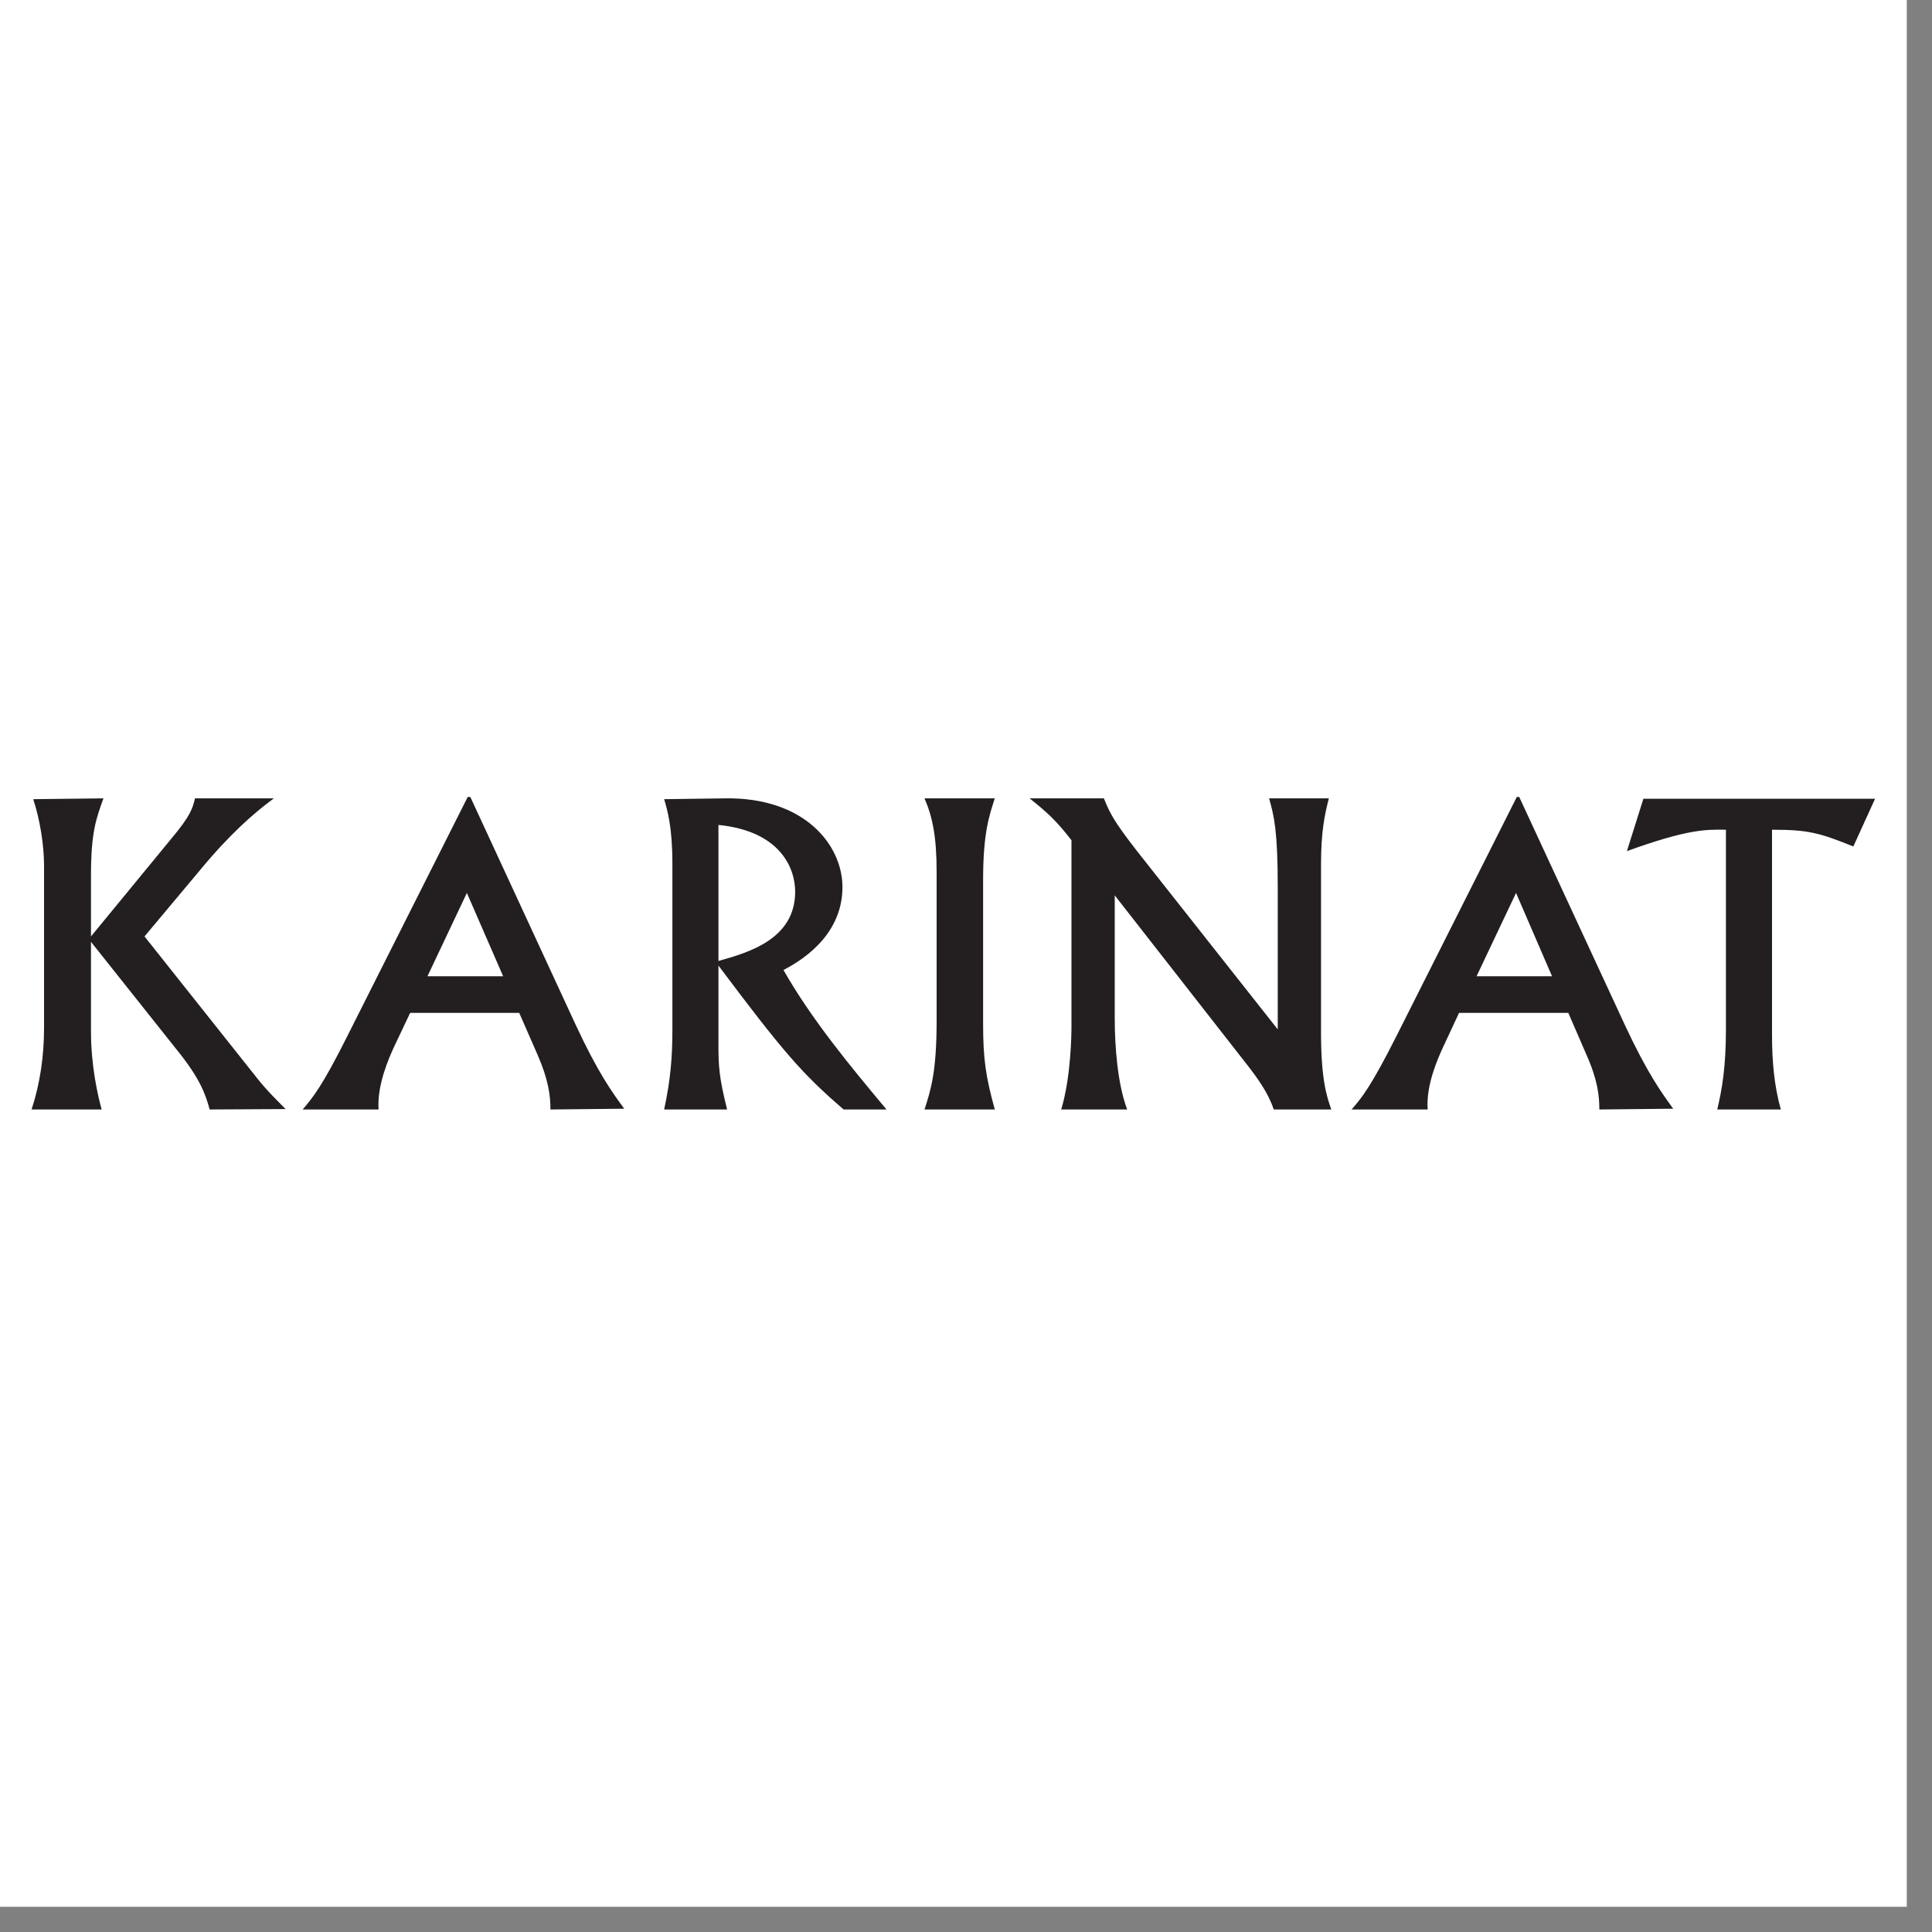 <svg xmlns="http://www.w3.org/2000/svg" xmlns:xlink="http://www.w3.org/1999/xlink" width="50" zoomAndPan="magnify" viewBox="0 0 37.5 37.5" height="50" preserveAspectRatio="xMidYMid meet" version="1.0"><rect x="0" y="0" width="37.5" height="37.5" fill="#808080" stroke="none"/><defs><clipPath id="3130f04c63"><path d="M 0 0 L 37.008 0 L 37.008 37.008 L 0 37.008 Z M 0 0 " clip-rule="nonzero"/></clipPath></defs><g clip-path="url(#3130f04c63)"><path fill="#ffffff" d="M 0 0 L 37.008 0 L 37.008 37.008 L 0 37.008 Z M 0 0 " fill-opacity="1" fill-rule="nonzero"/><path fill="#ffffff" d="M 0 0 L 37.008 0 L 37.008 37.008 L 0 37.008 Z M 0 0 " fill-opacity="1" fill-rule="nonzero"/></g><path fill="#231f20" d="M 2.008 15.496 C 1.863 15.898 1.766 16.164 1.766 16.992 L 1.766 18.176 L 3.32 16.285 C 3.707 15.824 3.738 15.688 3.785 15.496 L 5.316 15.496 C 4.922 15.785 4.449 16.203 3.891 16.879 L 2.805 18.176 L 4.859 20.762 C 5.086 21.047 5.133 21.117 5.543 21.527 L 4.07 21.535 C 3.988 21.246 3.898 20.949 3.418 20.359 L 1.766 18.281 L 1.766 20.023 C 1.766 20.699 1.902 21.277 1.973 21.535 L 0.613 21.535 C 0.781 21.02 0.855 20.488 0.855 19.949 L 0.855 16.801 C 0.855 16.398 0.773 15.898 0.645 15.512 Z M 2.008 15.496 " fill-opacity="1" fill-rule="nonzero"/><path fill="#231f20" d="M 11.172 19.887 C 11.609 20.828 11.891 21.215 12.117 21.52 L 10.684 21.535 C 10.684 21.27 10.648 20.965 10.434 20.473 L 10.078 19.66 L 7.961 19.66 L 7.652 20.312 C 7.547 20.539 7.316 21.062 7.348 21.535 L 5.875 21.535 C 6.074 21.301 6.254 21.086 6.75 20.094 L 9.078 15.469 L 9.129 15.469 Z M 8.297 18.949 L 9.766 18.949 L 9.062 17.332 Z M 8.297 18.949 " fill-opacity="1" fill-rule="nonzero"/><path fill="#231f20" d="M 13.051 16.758 C 13.051 16.051 12.953 15.719 12.891 15.512 L 14.066 15.496 C 15.621 15.469 16.352 16.406 16.352 17.219 C 16.352 18.203 15.48 18.684 15.207 18.828 C 15.75 19.781 16.488 20.676 17.207 21.535 L 16.375 21.535 C 15.562 20.836 15.191 20.402 13.945 18.742 L 13.945 20.23 C 13.945 20.699 13.953 20.891 14.113 21.535 L 12.891 21.535 C 13.02 20.941 13.051 20.496 13.051 19.973 Z M 13.945 18.652 C 14.516 18.492 15.434 18.234 15.434 17.309 C 15.434 16.855 15.152 16.133 13.945 16.012 Z M 13.945 18.652 " fill-opacity="1" fill-rule="nonzero"/><path fill="#231f20" d="M 19.309 15.496 C 19.195 15.848 19.082 16.18 19.082 17.09 L 19.082 19.867 C 19.082 20.555 19.133 20.898 19.309 21.535 L 17.945 21.535 C 18.066 21.156 18.18 20.812 18.18 19.805 L 18.18 16.93 C 18.18 16.242 18.102 15.863 17.945 15.496 Z M 19.309 15.496 " fill-opacity="1" fill-rule="nonzero"/><path fill="#231f20" d="M 21.426 15.496 C 21.539 15.77 21.598 15.914 22.07 16.52 L 24.801 19.98 L 24.801 17.234 C 24.801 16.121 24.73 15.84 24.633 15.496 L 25.793 15.496 C 25.711 15.816 25.641 16.141 25.641 16.785 L 25.641 20.031 C 25.641 20.965 25.754 21.285 25.84 21.535 L 24.723 21.535 C 24.617 21.215 24.414 20.934 24.207 20.668 L 21.637 17.379 L 21.637 19.766 C 21.637 20.297 21.691 21.047 21.879 21.535 L 20.598 21.535 C 20.789 20.906 20.797 20.055 20.797 19.941 L 20.797 16.309 C 20.508 15.938 20.348 15.785 19.984 15.496 Z M 21.426 15.496 " fill-opacity="1" fill-rule="nonzero"/><path fill="#231f20" d="M 31.535 19.887 C 31.973 20.828 32.254 21.215 32.477 21.52 L 31.043 21.535 C 31.043 21.27 31.012 20.965 30.793 20.473 L 30.441 19.66 L 28.32 19.66 L 28.016 20.312 C 27.91 20.539 27.676 21.062 27.711 21.535 L 26.234 21.535 C 26.438 21.301 26.613 21.086 27.113 20.094 L 29.441 15.469 L 29.488 15.469 Z M 28.66 18.949 L 30.125 18.949 L 29.426 17.332 Z M 28.66 18.949 " fill-opacity="1" fill-rule="nonzero"/><path fill="#231f20" d="M 36.395 15.504 L 35.973 16.43 C 35.312 16.164 35.098 16.105 34.395 16.105 L 34.395 20.094 C 34.395 20.578 34.434 21.07 34.566 21.535 L 33.332 21.535 C 33.422 21.156 33.5 20.715 33.5 19.996 L 33.5 16.105 C 33.098 16.098 32.746 16.098 31.578 16.52 L 31.898 15.504 Z M 36.395 15.504 " fill-opacity="1" fill-rule="nonzero"/></svg>